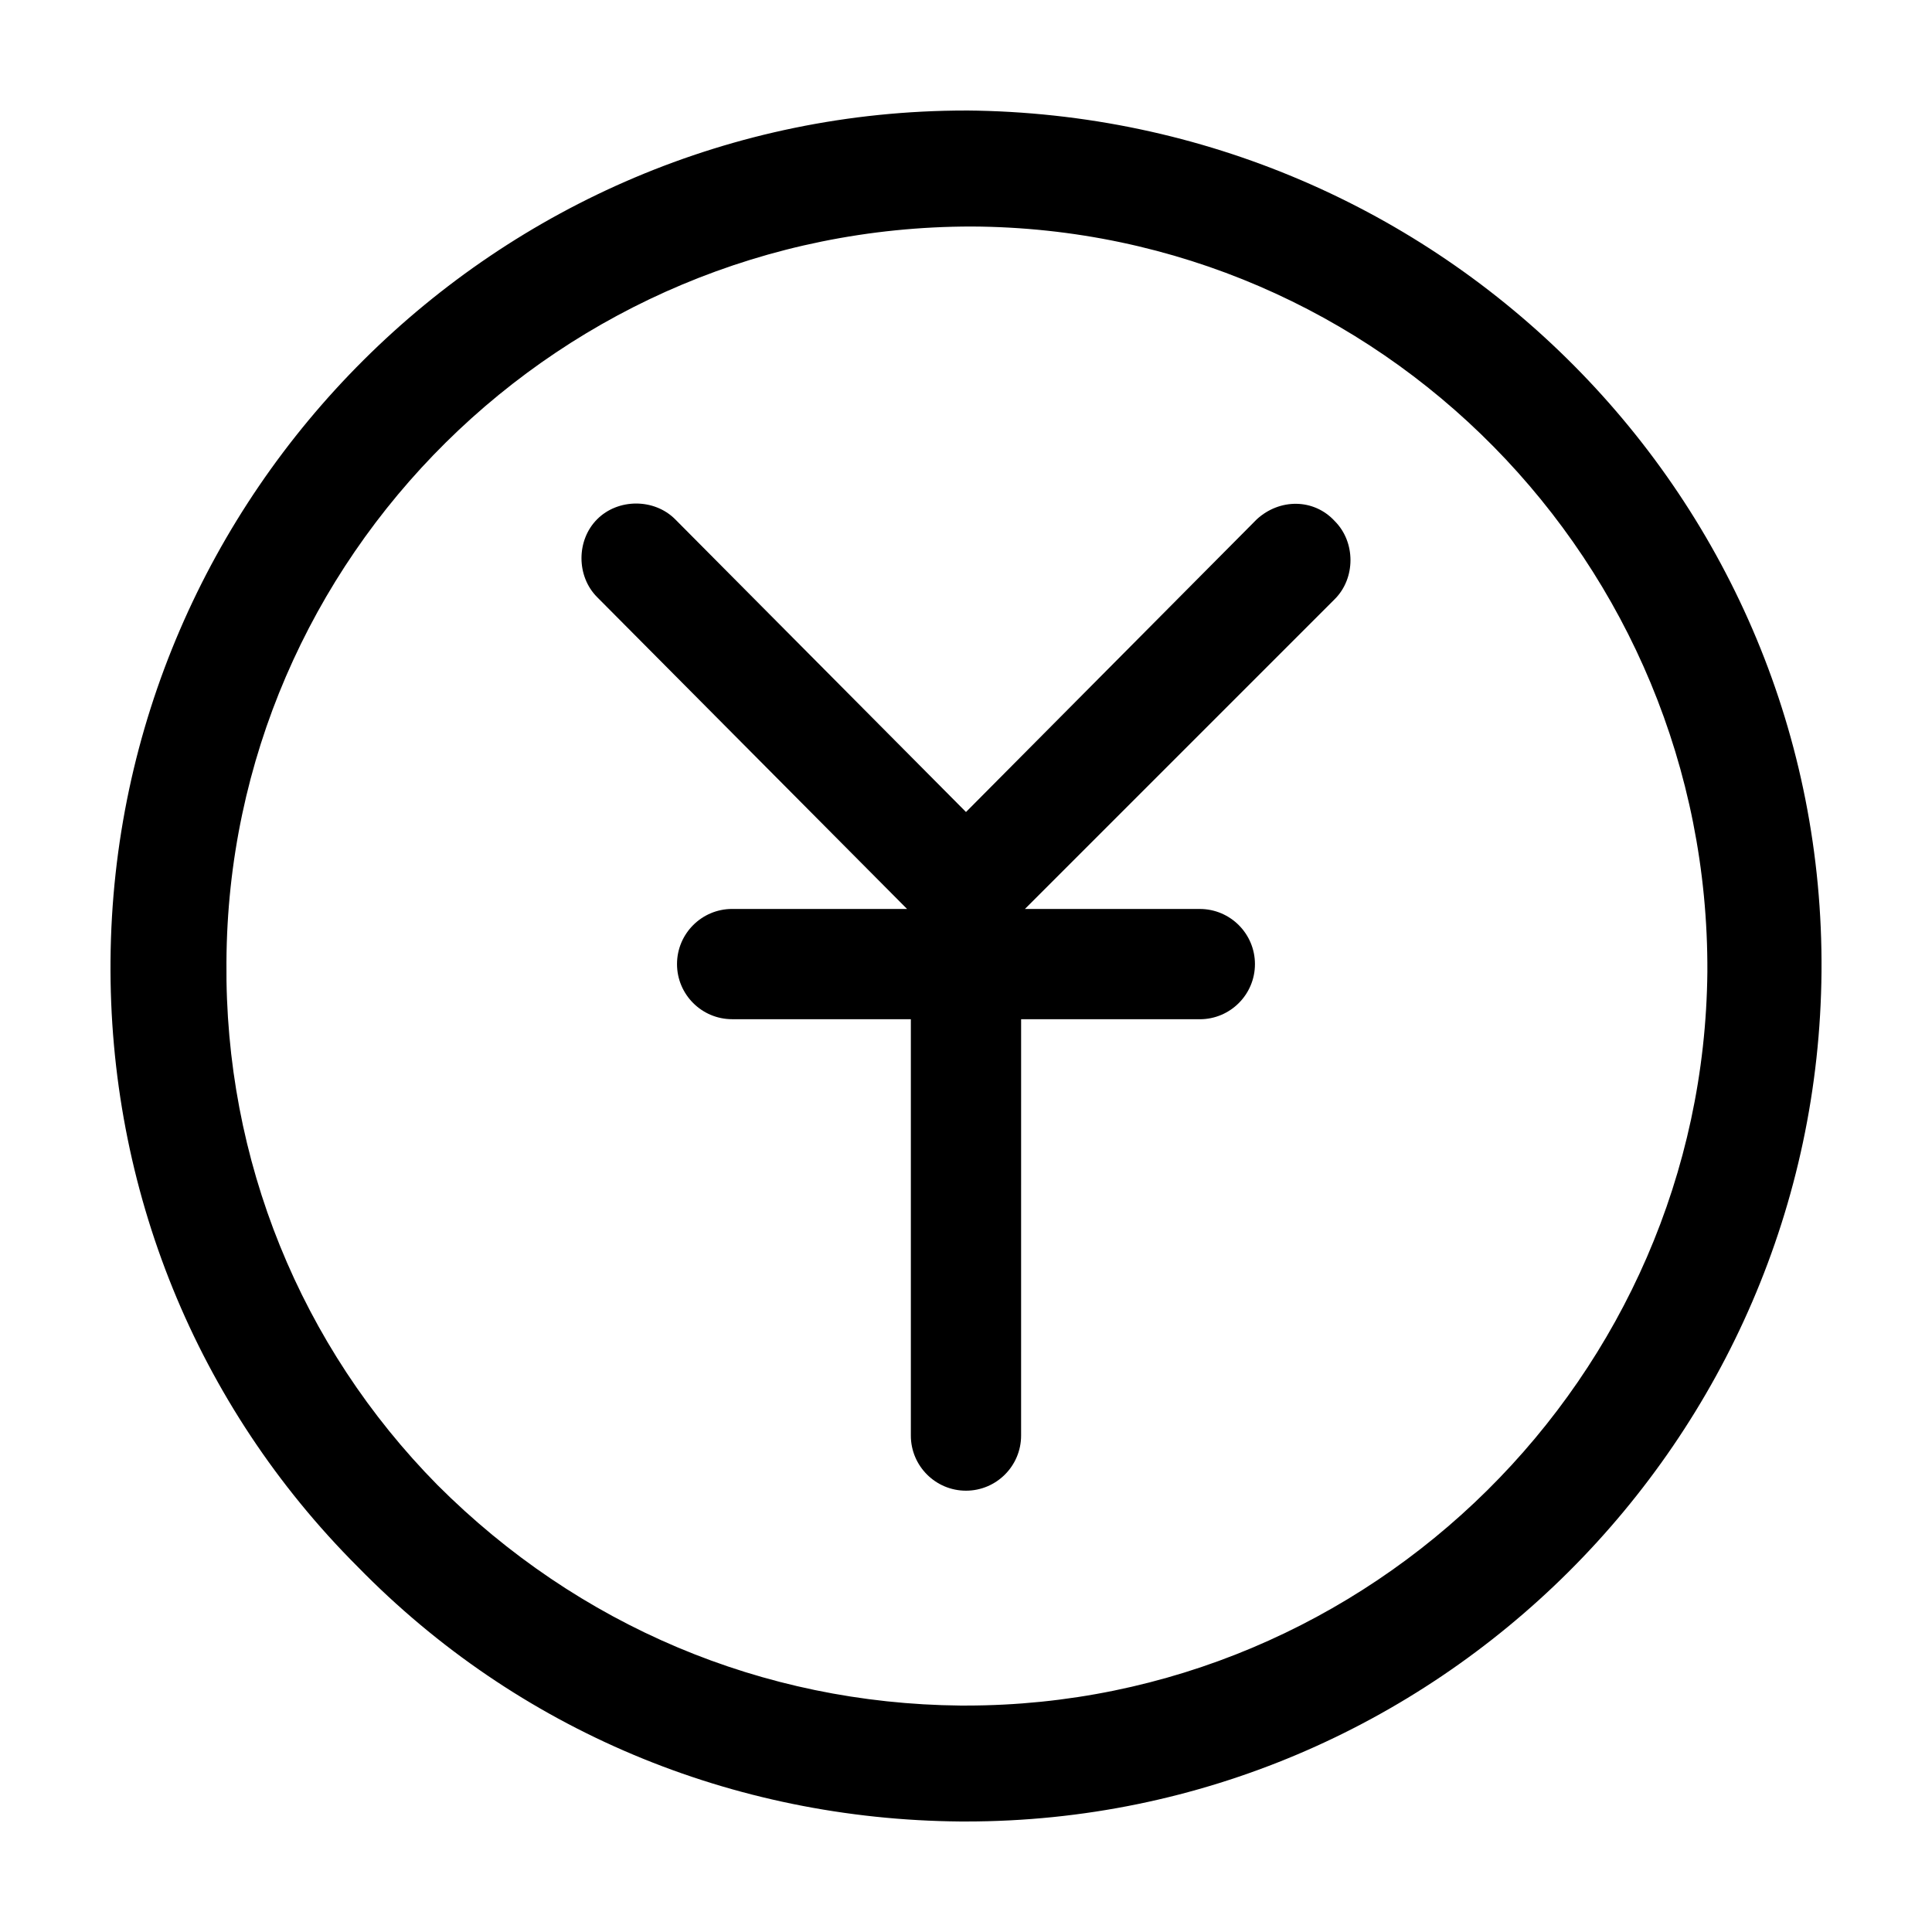 <?xml version="1.0" encoding="UTF-8"?>
<!-- Uploaded to: SVG Repo, www.svgrepo.com, Generator: SVG Repo Mixer Tools -->
<svg fill="#000000" width="800px" height="800px" version="1.1" viewBox="144 144 512 512" xmlns="http://www.w3.org/2000/svg">
 <g>
  <path d="m400 173.29c-124.44 0-225.71 101.27-226.71 225.2-0.504 60.457 22.672 117.89 65.496 160.71 42.32 43.328 99.25 67.008 159.71 67.512h1.512c124.44 0 225.71-101.27 226.71-225.2 1.004-124.95-100.26-227.22-226.71-228.23zm0 422.7h-1.512c-52.395-0.504-101.27-21.16-138.55-58.441-36.277-36.777-56.43-86.152-55.926-138.55 0.504-107.31 88.672-194.97 197.49-194.97 108.32 0.504 195.48 89.176 194.97 197.49-1.004 107.31-89.172 194.47-196.48 194.47z"/>
  <path d="m477.08 281.6-77.082 77.59-77.086-77.59c-5.543-5.543-15.113-5.543-20.656 0-5.543 5.543-5.543 15.113 0 20.656l82.121 82.625h-46.352c-8.062 0-14.609 6.551-14.609 14.609 0 8.062 6.551 14.609 14.609 14.609h47.359v110.34c0 8.062 6.551 14.609 14.609 14.609 8.062 0 14.609-6.551 14.609-14.609l0.004-110.33h47.359c8.062 0 14.609-6.551 14.609-14.609 0-8.062-6.551-14.613-14.609-14.613h-46.352l82.121-82.121c5.543-5.543 5.543-15.113 0-20.656-5.543-6.043-14.609-6.043-20.656-0.504z"/>
 </g>
</svg>